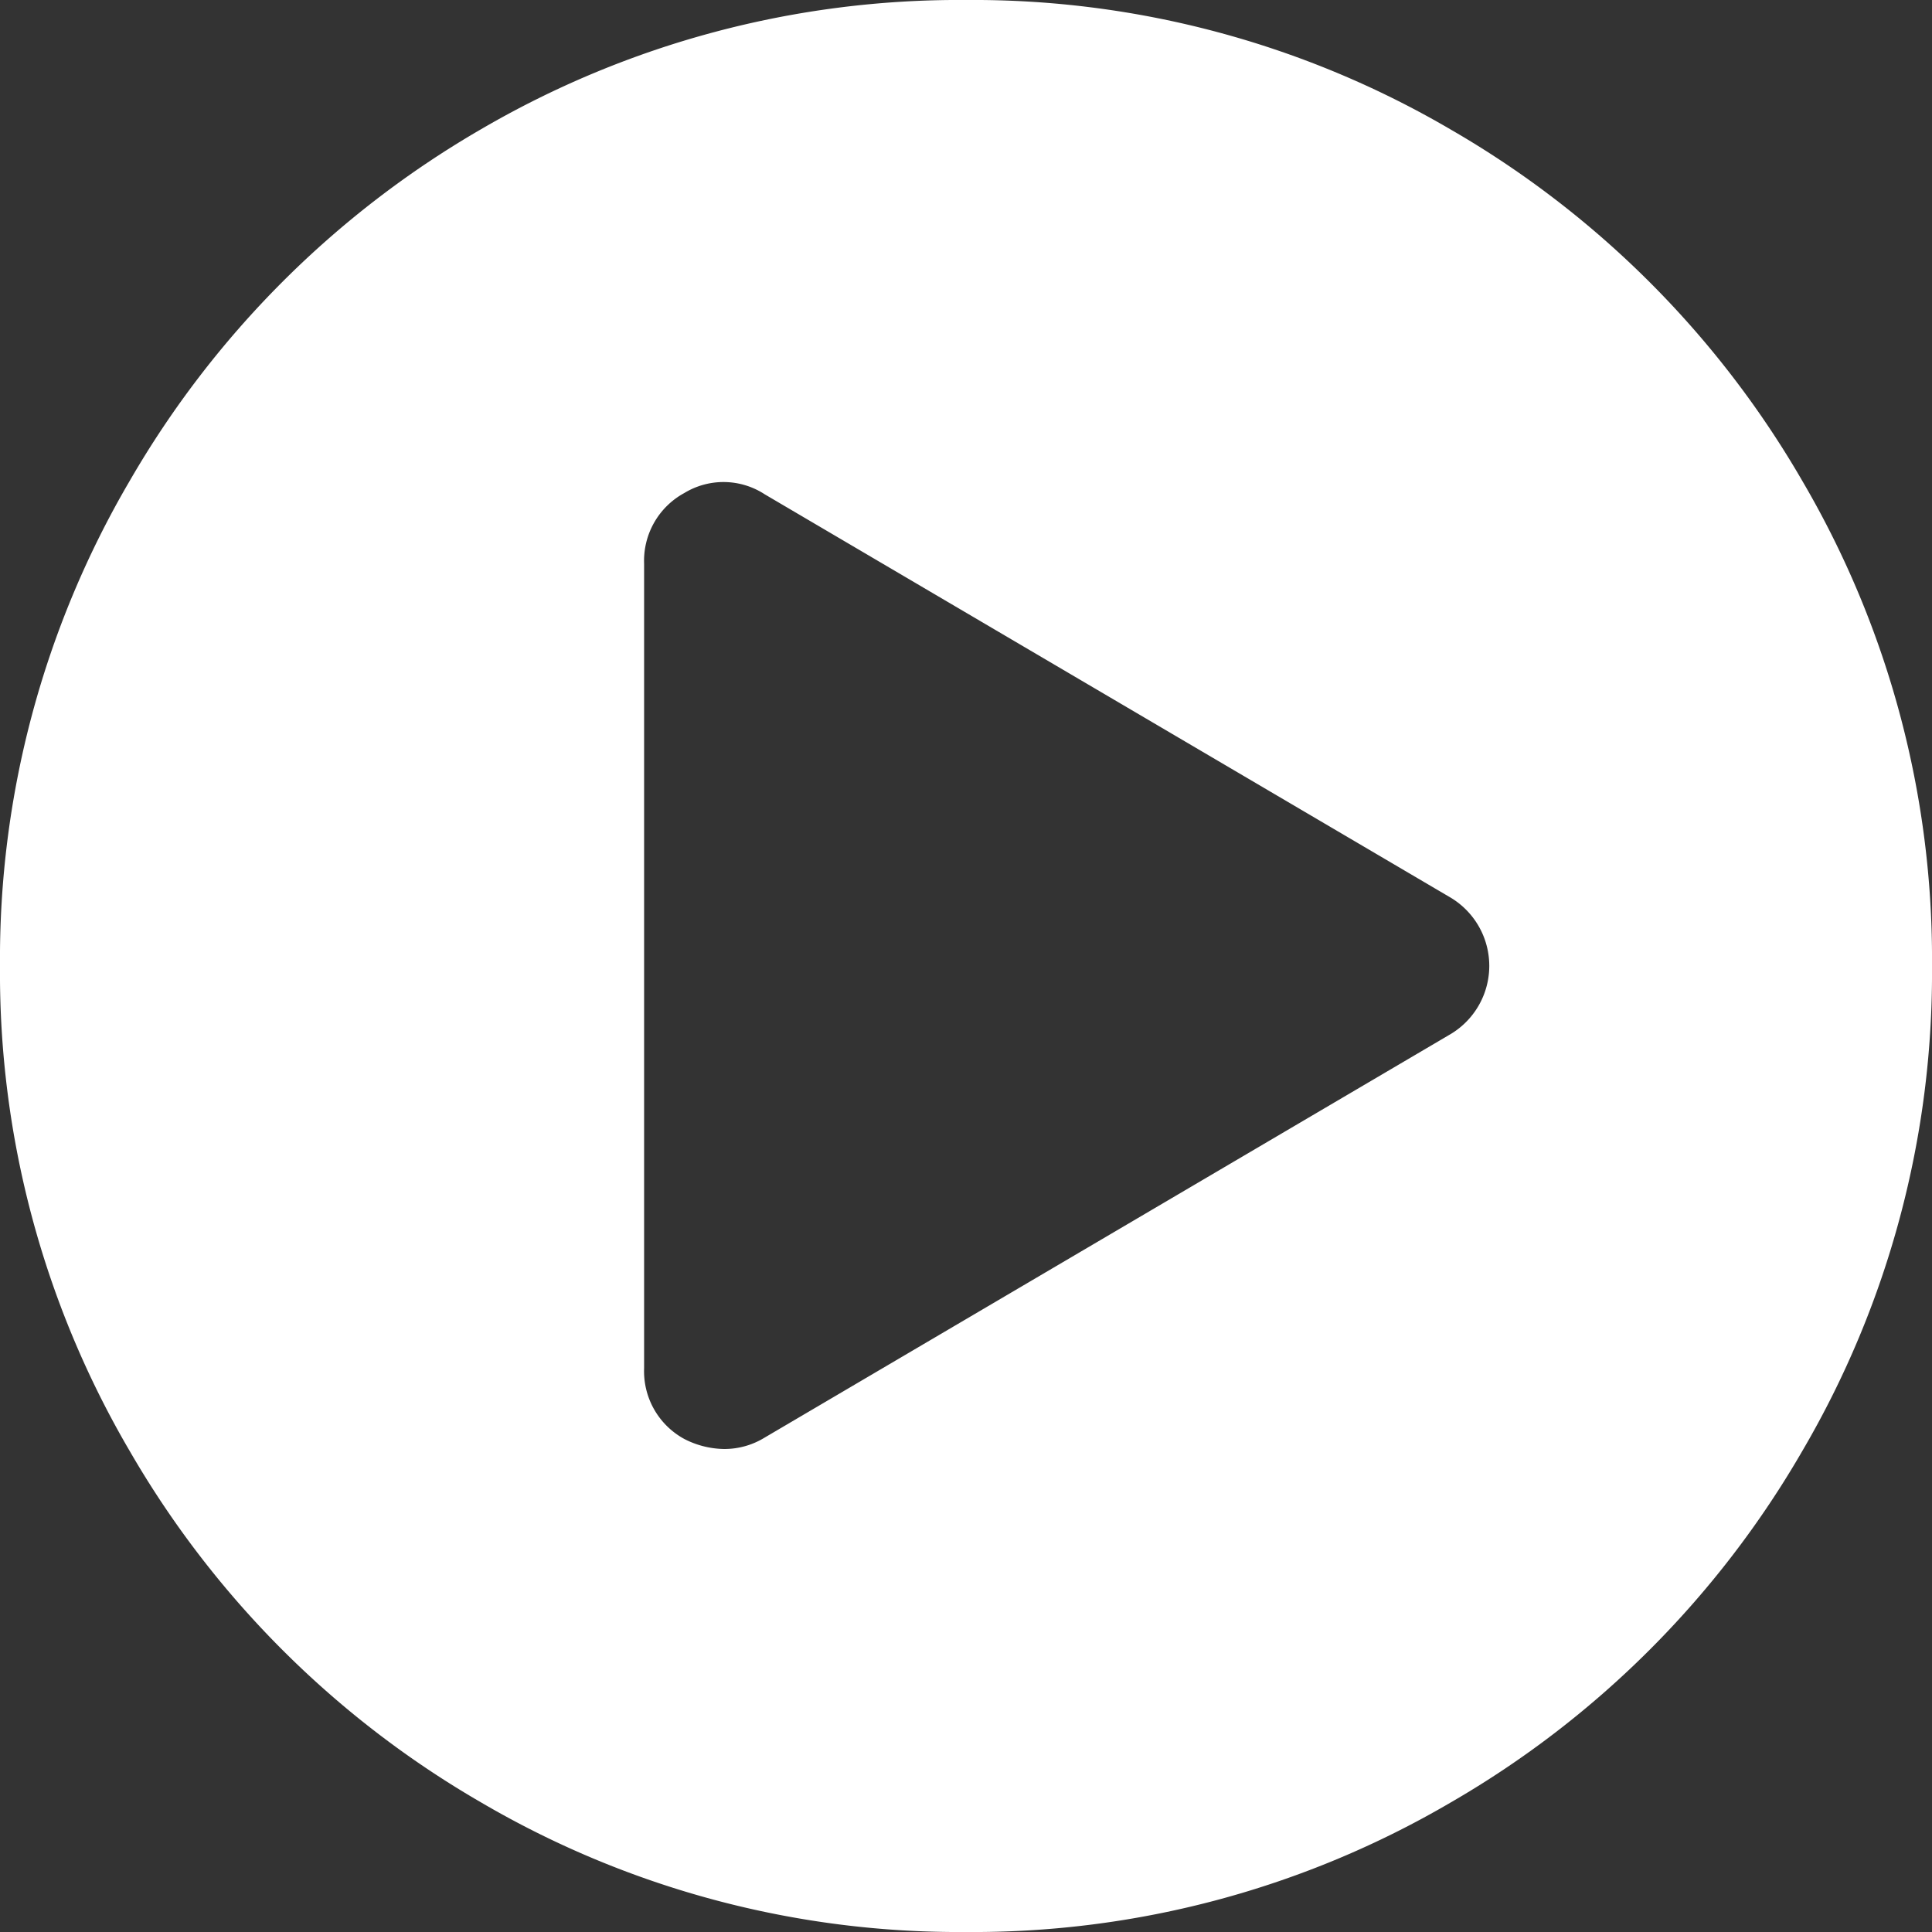 <svg xmlns="http://www.w3.org/2000/svg" width="67.384" height="67.384" viewBox="0 0 67.384 67.384">
  <rect x="0" y="0" width="67.384" height="67.384" fill="#333333" stroke="none"/>
  <path id="play_circle" data-name="play circle" d="M16.758,4.519A33.075,33.075,0,0,1,33.692,0,32.958,32.958,0,0,1,50.6,4.519,33.54,33.54,0,0,1,62.865,16.78a32.958,32.958,0,0,1,4.519,16.912A32.958,32.958,0,0,1,62.865,50.6,33.54,33.54,0,0,1,50.6,62.865a32.958,32.958,0,0,1-16.912,4.519A32.958,32.958,0,0,1,16.78,62.865,33.54,33.54,0,0,1,4.519,50.6,32.958,32.958,0,0,1,0,33.692,32.958,32.958,0,0,1,4.519,16.78,33.592,33.592,0,0,1,16.758,4.519ZM50.538,36.1a2.775,2.775,0,0,0,0-4.826L26.673,17.241a2.63,2.63,0,0,0-2.808-.044,2.687,2.687,0,0,0-1.4,2.457V47.73a2.687,2.687,0,0,0,1.4,2.457,3.115,3.115,0,0,0,1.4.351,2.683,2.683,0,0,0,1.4-.395Z" fill="#fff"/>
</svg>
